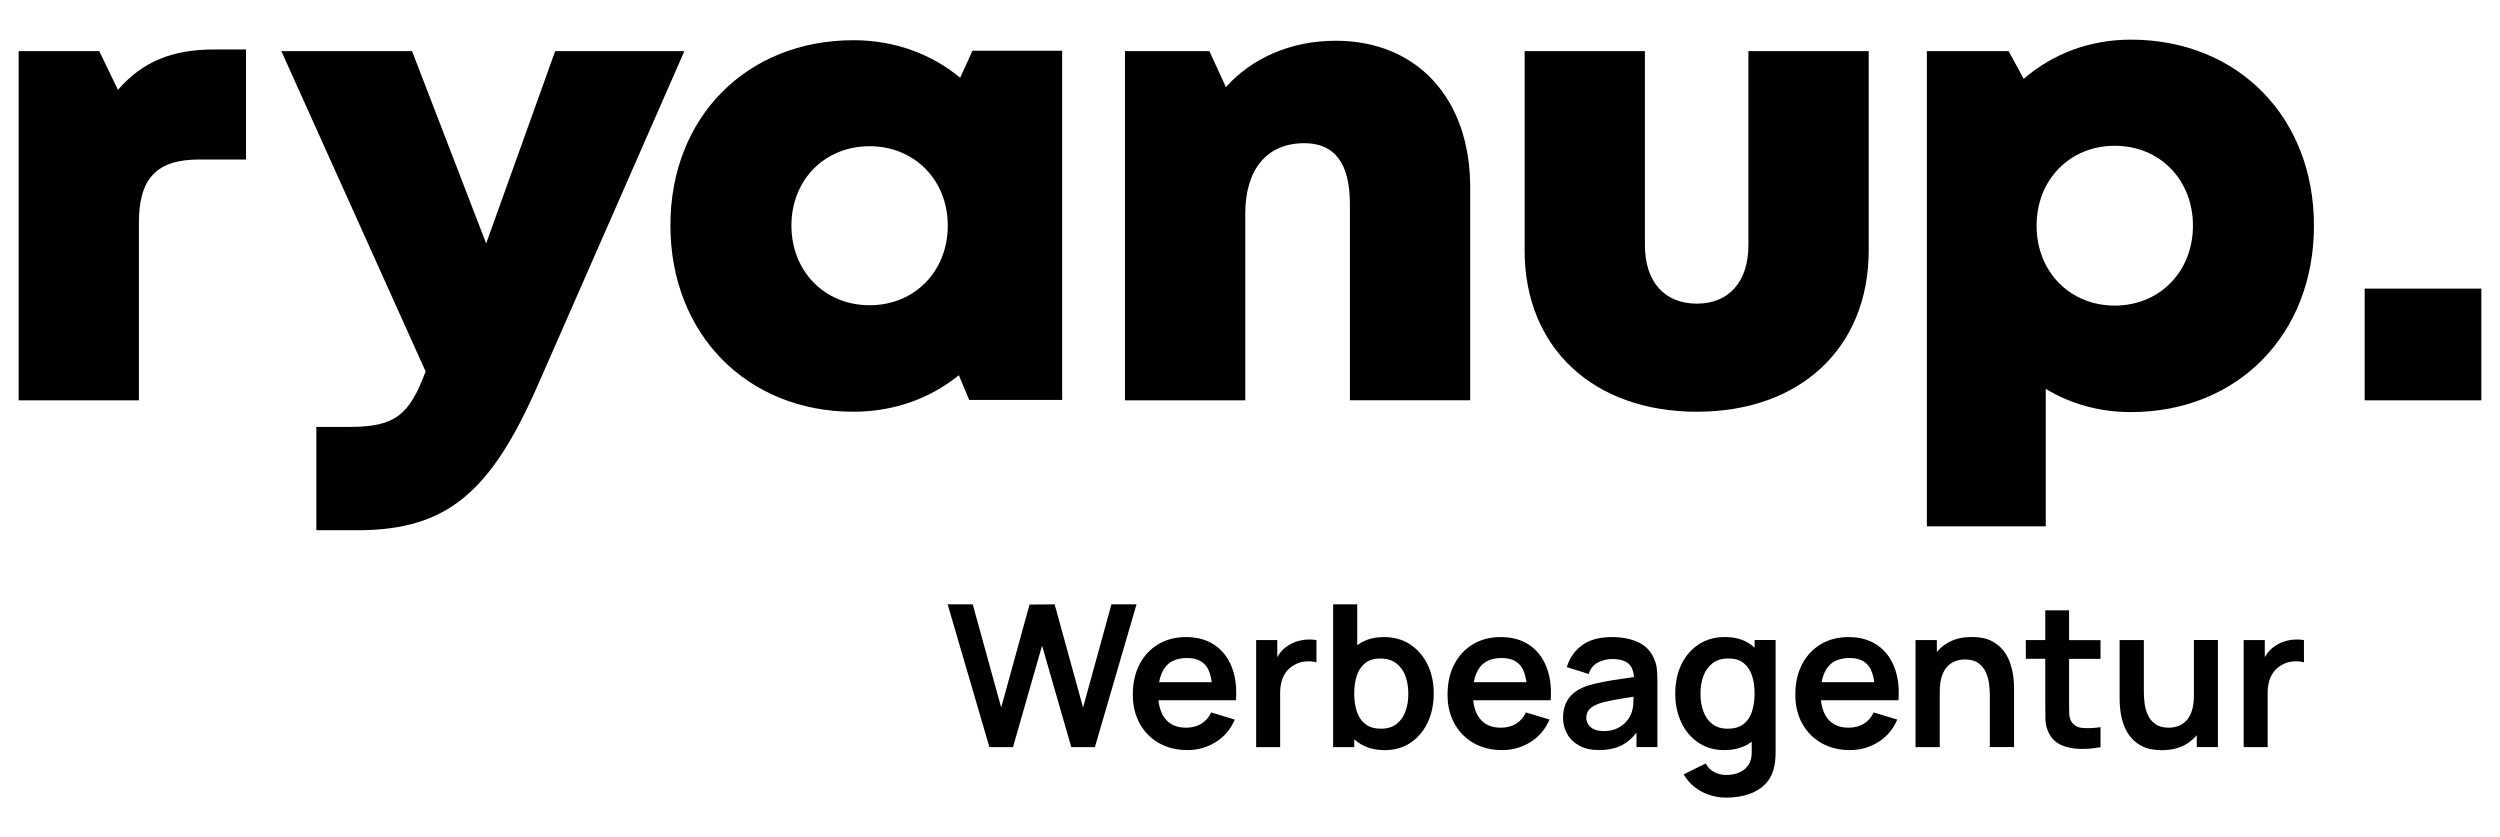 <?xml version="1.0" encoding="utf-8"?>
<!-- Generator: Adobe Illustrator 26.0.2, SVG Export Plug-In . SVG Version: 6.00 Build 0)  -->
<svg version="1.1" id="Ebene_1" xmlns="http://www.w3.org/2000/svg" xmlns:xlink="http://www.w3.org/1999/xlink" x="0px" y="0px"
	 viewBox="0 0 5669.3 1898.9" style="enable-background:new 0 0 5669.3 1898.9;" xml:space="preserve">
<g>
	<g>
		<path d="M557.9,112.1v249.6H452c-96.6,0-137,42.4-137,143.4v402.7H42.3V115.9H225l42.5,87.9c55.8-64.6,123.9-91.6,218.1-91.6
			C485.7,112.1,557.9,112.1,557.9,112.1z"/>
		<path d="M1552,115.9l-331.9,756.6c-106.7,242.3-204.8,329.9-409.3,329.9h-93.4V968.1h75c104.3,0,135.8-27.2,172.8-125.7L638,115.9
			h296.4l168.1,436.2L1259,115.9H1552z"/>
		<path d="M2408.7,115.1v791.8h-210.9l-23.4-56c-64.8,52.5-147,82.8-238.9,82.8c-242.1,0-415.2-176.6-415.2-422.7
			c0-245.2,173.1-419.8,415.2-419.8c93.3,0,176.6,31.2,241.9,85.1l27.9-61.2L2408.7,115.1z M1972,692.2
			c102.2,0,177.3-77.2,177.3-180.6c0-102.8-75.1-180-177.3-180c-102.8,0-177.3,77.2-177.3,180C1794.8,615,1869.9,692.2,1972,692.2
			L1972,692.2z"/>
		<path d="M3334,424.9v482.8h-272.8V462.6c0-92.2-34.6-137.9-103.3-137.9c-85.1,0-134,59.4-134,160.2v422.9h-272.8V115.9h191.4
			l37.5,81.6c59-65.7,146.9-105.1,249.3-105.1C3213.2,92.5,3334,223.2,3334,424.9z"/>
		<path d="M3457.4,567.8V115.9h272.8v440c0,83.6,44.9,132.7,117.8,132.7c72.9,0,116.9-50,116.9-132.7V115.9h272.8v451.9
			c0,221.6-155.8,365.9-389.7,365.9C3614.1,933.7,3457.4,789.4,3457.4,567.8z"/>
		<path d="M5247.4,511.8c0,246.7-173.1,422.7-415.2,422.7c-71.6,0-137.1-18.8-193-52.6v311.7h-269.6V115.9H4555l34.2,62.9
			c65.1-56.3,148.9-88.9,243-88.9C5074.3,90,5247.4,265.1,5247.4,511.8z M4973,511.8c0-104-75.1-181.2-177.3-181.2
			s-177.3,77.2-177.3,181.2S4693.6,693,4795.7,693C4897.3,693,4973,615.9,4973,511.8z"/>
		<path d="M5362.4,654.4H5627v253.4h-264.6V654.4z"/>
	</g>
	<g>
		<polygon points="2520.4,1370.5 2456.1,1604.4 2391.6,1370.5 2334.7,1371 2270.4,1604.4 2205.9,1370.5 2149,1370.5 2243.7,1694.3 
			2297.2,1694.3 2363.1,1464.1 2429.4,1694.3 2482.9,1694.3 2577.3,1370.5 		"/>
		<path d="M2753.9,1462.4c-17.6-11.8-39-17.7-64.2-17.7c-23.8,0-44.8,5.4-63,16.2c-18.1,10.8-32.3,26-42.5,45.5
			c-10.2,19.6-15.3,42.6-15.3,69.1c0,24.6,5.2,46.3,15.6,65.2c10.4,18.9,24.9,33.7,43.5,44.3c18.6,10.6,40.2,16,64.8,16
			c23.4,0,44.8-6.1,64.2-18.2c19.4-12.1,33.8-29.2,43.1-51l-53.5-16.2c-5.2,11.2-12.7,19.8-22.4,25.7c-9.7,5.9-21.2,8.9-34.5,8.9
			c-20.7,0-36.4-6.7-47.2-20.2c-8.5-10.6-13.6-24.6-15.4-42h122h27.2h26.5c2.1-29.1-1.1-54.3-9.7-75.8
			C2784.6,1490.7,2771.5,1474.1,2753.9,1462.4z M2692,1492.2c19.6,0,34,6.1,43.2,18.2c6.5,8.6,10.7,20.8,12.7,36.6h-119.4
			c2.5-14,7.2-25.5,14.1-34.3C2653.3,1499,2669.8,1492.2,2692,1492.2z"/>
		<path d="M2963.1,1450.4c-7.6,0.5-15.1,1.9-22.4,4.3c-7.3,2.3-13.9,5.5-19.9,9.6c-7,4.3-13.1,9.9-18.1,16.5c-2.3,3-4.3,6.2-6.2,9.5
			v-38.8h-47.9v242.8h54.4v-123.4c0-9.3,1.1-17.9,3.4-26c2.2-8,5.7-15.2,10.5-21.5c4.7-6.3,10.8-11.5,18.3-15.5
			c7.5-4.5,15.9-7.1,25.3-7.9c9.4-0.7,17.7-0.1,24.8,2v-50.6C2978.2,1450.3,2970.8,1449.9,2963.1,1450.4z"/>
		<path d="M3198,1461.5c-16.9-11.2-36.8-16.8-59.7-16.8c-23.1,0-42.5,5.6-58.1,16.8c-0.8,0.6-1.6,1.2-2.4,1.7v-92.7h-54.6v323.8
			h47.9v-17.8c3,2.8,6.3,5.3,9.7,7.7c16,11.2,35.9,16.9,59.6,16.9c22.3,0,41.8-5.6,58.5-16.9c16.6-11.2,29.5-26.5,38.7-45.9
			c9.1-19.3,13.7-41.1,13.7-65.4c0-24.6-4.6-46.5-13.9-65.8C3227.9,1487.9,3214.8,1472.6,3198,1461.5z M3187.2,1613.2
			c-4.4,12.1-11.2,21.6-20.3,28.7c-9.1,7-20.8,10.6-34.9,10.6c-14.5,0-26.3-3.3-35.2-10c-8.9-6.7-15.4-16-19.6-28
			c-4.1-12-6.2-25.9-6.2-41.6c0-15.9,2.1-29.8,6.2-41.7c4.1-11.9,10.5-21.2,19.2-27.9c8.7-6.7,19.9-10,33.7-10
			c14.5,0,26.5,3.6,36,10.7c9.4,7.1,16.4,16.7,20.9,28.8c4.5,12.1,6.7,25.4,6.7,40.1C3193.8,1587.7,3191.6,1601.2,3187.2,1613.2z"/>
		<path d="M3467.6,1462.4c-17.6-11.8-39-17.7-64.2-17.7c-23.8,0-44.8,5.4-63,16.2c-18.1,10.8-32.3,26-42.5,45.5
			c-10.2,19.6-15.3,42.6-15.3,69.1c0,24.6,5.2,46.3,15.6,65.2c10.4,18.9,24.9,33.7,43.5,44.3c18.6,10.6,40.2,16,64.8,16
			c23.4,0,44.8-6.1,64.2-18.2c19.4-12.1,33.8-29.2,43.1-51l-53.5-16.2c-5.2,11.2-12.7,19.8-22.4,25.7c-9.7,5.9-21.2,8.9-34.5,8.9
			c-20.7,0-36.4-6.7-47.2-20.2c-8.5-10.6-13.6-24.6-15.4-42h122h27.2h26.5c2.1-29.1-1.1-54.3-9.7-75.8
			C3498.3,1490.7,3485.2,1474.1,3467.6,1462.4z M3405.6,1492.2c19.6,0,34,6.1,43.2,18.2c6.5,8.6,10.7,20.8,12.7,36.6h-119.4
			c2.5-14,7.2-25.5,14.1-34.3C3366.9,1499,3383.4,1492.2,3405.6,1492.2z"/>
		<path d="M3749.2,1489.9c-7.9-16-20.1-27.6-36.5-34.6c-16.4-7-35.4-10.6-57-10.6c-28.6,0-51.4,6.2-68.2,18.7
			c-16.9,12.4-28.3,28.9-34.3,49.5l49.5,15.5c4-12.4,11.2-21.2,21.4-26.3c10.2-5.1,20.8-7.6,31.7-7.6c18.1,0,31,4,38.7,11.9
			c6.4,6.6,10,16.3,11,29c-9.8,1.5-19.3,2.8-28.6,4.1c-15.4,2.2-29.6,4.5-42.7,7.1c-13.1,2.6-24.5,5.4-34.3,8.5
			c-12.9,4.3-23.4,9.9-31.5,16.7c-8.1,6.8-14.1,14.9-18,24.3c-3.9,9.4-5.8,19.9-5.8,31.6c0,13.3,3.1,25.6,9.3,36.6
			c6.2,11.1,15.4,20,27.5,26.6c12.1,6.7,27,10,44.5,10c21.9,0,40.1-4.1,54.7-12.3c11.2-6.3,21.4-15.4,30.5-27.2v32.7h47.4v-149.1
			c0-10.5-0.5-20.2-1.3-29.1C3756.1,1507.2,3753.5,1498.5,3749.2,1489.9z M3699.3,1617.6c-1.8,5.5-5.3,11.5-10.5,17.8
			c-5.2,6.3-12.1,11.6-20.8,16c-8.7,4.3-19.2,6.5-31.5,6.5c-8.5,0-15.7-1.3-21.5-4c-5.8-2.7-10.2-6.3-13.2-10.9
			c-3-4.6-4.5-9.9-4.5-15.9c0-5.2,1.2-9.8,3.5-13.7c2.3-3.9,5.7-7.3,10-10.3c4.3-3,9.7-5.6,16-7.9c6.4-2.1,13.9-4,22.3-5.7
			c8.4-1.7,18.4-3.6,30.1-5.5c7.5-1.2,15.9-2.6,25.3-4.1c-0.1,4.1-0.2,8.8-0.5,14.1C3703.7,1602.8,3702.1,1610.7,3699.3,1617.6z"/>
		<path d="M3979,1468.8c-2.9-2.6-5.9-5.1-9.1-7.4c-15.7-11.2-35-16.8-58.1-16.8c-22.9,0-42.9,5.6-59.8,16.8
			c-16.9,11.2-30,26.4-39.2,45.6c-9.2,19.3-13.8,41.2-13.8,65.8c0,24.3,4.6,46.1,13.7,65.4c9.1,19.3,22,34.6,38.7,45.9
			c16.6,11.2,36.1,16.9,58.5,16.9c23.7,0,43.5-5.6,59.6-16.9c1-0.7,2-1.4,2.9-2.1v23c0.3,11.5-2,21.2-6.9,28.9
			c-4.9,7.7-11.7,13.6-20.6,17.5c-8.8,4-18.9,6-30.1,6c-9.6,0-18.6-2.1-27.1-6.4c-8.5-4.3-15-10.8-19.7-19.7l-49.9,24.7
			c6.3,11.1,14.4,20.6,24.3,28.4c9.9,7.9,21,13.9,33.4,18.1c12.4,4.2,25.3,6.3,38.8,6.3c18.3,0,35-2.5,50-7.4
			c15.1-4.9,27.7-12.5,37.9-22.6c10.2-10.1,17.1-23,20.7-38.8c1.2-5.4,2.1-10.9,2.6-16.5c0.5-5.6,0.8-11.5,0.8-17.6v-254.5H3979
			V1468.8z M3953.2,1642.5c-8.9,6.7-20.6,10-35.2,10c-14.1,0-25.7-3.5-34.9-10.6c-9.1-7-15.9-16.6-20.3-28.7
			c-4.4-12.1-6.6-25.5-6.6-40.4c0-14.7,2.2-28.1,6.7-40.1c4.5-12.1,11.5-21.7,20.9-28.8c9.4-7.1,21.4-10.7,36-10.7
			c13.8,0,25,3.3,33.7,10c8.7,6.7,15.1,16,19.2,27.9c4.1,11.9,6.2,25.8,6.2,41.7c0,15.7-2.1,29.6-6.2,41.6
			C3968.7,1626.5,3962.1,1635.8,3953.2,1642.5z"/>
		<path d="M4256.3,1462.4c-17.6-11.8-39-17.7-64.2-17.7c-23.8,0-44.8,5.4-63,16.2c-18.1,10.8-32.3,26-42.5,45.5
			c-10.2,19.6-15.3,42.6-15.3,69.1c0,24.6,5.2,46.3,15.6,65.2c10.4,18.9,24.9,33.7,43.5,44.3c18.6,10.6,40.2,16,64.8,16
			c23.4,0,44.8-6.1,64.2-18.2c19.4-12.1,33.8-29.2,43.1-51l-53.5-16.2c-5.2,11.2-12.7,19.8-22.4,25.7c-9.7,5.9-21.2,8.9-34.5,8.9
			c-20.7,0-36.4-6.7-47.2-20.2c-8.5-10.6-13.6-24.6-15.4-42h122h27.2h26.5c2.1-29.1-1.1-54.3-9.7-75.8
			C4287,1490.7,4273.9,1474.1,4256.3,1462.4z M4194.4,1492.2c19.6,0,34,6.1,43.2,18.2c6.5,8.6,10.7,20.8,12.7,36.6h-119.4
			c2.5-14,7.2-25.5,14.1-34.3C4155.7,1499,4172.2,1492.2,4194.4,1492.2z"/>
		<path d="M4559.3,1506.1c-3.3-10.5-8.4-20.4-15.3-29.7c-6.9-9.3-16.2-16.9-27.9-22.9c-11.7-6-26.5-9-44.5-9c-22.8,0-42,5-57.6,15
			c-8.4,5.3-15.6,11.7-21.8,19v-27h-48.3v242.8h54.9v-124.8c0-14.8,1.6-27,4.9-36.5c3.3-9.5,7.7-17,13.2-22.5
			c5.5-5.5,11.6-9.3,18.3-11.6s13.6-3.4,20.5-3.4c12.9,0,23.1,2.8,30.7,8.3c7.6,5.5,13.3,12.6,17.1,21.2c3.8,8.6,6.3,17.6,7.3,26.9
			c1,9.3,1.6,17.8,1.6,25.4v116.9h54.9v-135.6c0-5.8-0.5-13.5-1.5-22.8C4564.7,1526.5,4562.6,1516.6,4559.3,1506.1z"/>
		<path d="M4692.1,1384h-54v67.5h-44.1v42.5h44.1v101.2c0,13.8,0.1,26.2,0.4,37.1c0.3,10.9,3.2,21.7,8.8,32.2
			c6.3,11.5,15.5,20,27.7,25.3c12.1,5.3,25.9,8.2,41.3,8.5c15.4,0.4,31.1-0.9,47.1-3.9v-45.4c-15.1,2.2-28.6,2.8-40.5,1.8
			c-11.8-1-20.5-6.1-25.9-15.1c-2.8-4.6-4.4-10.6-4.6-18c-0.2-7.3-0.3-15.9-0.3-25.6v-98h71.3v-42.5h-71.3V1384z"/>
		<path d="M4975.2,1576.2c0,14.7-1.7,26.8-4.9,36.4c-3.3,9.6-7.7,17.1-13.2,22.6c-5.5,5.5-11.6,9.3-18.3,11.6s-13.6,3.4-20.5,3.4
			c-12.9,0-23.1-2.8-30.7-8.3c-7.6-5.5-13.3-12.6-17.1-21.2c-3.8-8.6-6.3-17.6-7.3-27c-1.1-9.4-1.6-17.8-1.6-25.3v-116.9h-54.9V1587
			c0,5.8,0.5,13.5,1.5,22.8c1,9.4,3.1,19.3,6.4,29.8c3.3,10.5,8.4,20.4,15.3,29.7c6.9,9.3,16.2,16.9,27.9,22.9c11.7,6,26.5,9,44.5,9
			c22.8,0,42-5,57.6-15c8.4-5.3,15.6-11.7,21.8-19v27h47.9v-242.8h-54.4V1576.2z"/>
		<path d="M5202.5,1450.4c-7.6,0.5-15.1,1.9-22.4,4.3c-7.3,2.3-13.9,5.5-19.9,9.6c-7,4.3-13.1,9.9-18.1,16.5c-2.3,3-4.3,6.2-6.2,9.5
			v-38.8h-47.9v242.8h54.4v-123.4c0-9.3,1.1-17.9,3.4-26c2.2-8,5.7-15.2,10.5-21.5c4.7-6.3,10.8-11.5,18.3-15.5
			c7.5-4.5,15.9-7.1,25.3-7.9c9.4-0.7,17.6-0.1,24.8,2v-50.6C5217.6,1450.3,5210.2,1449.9,5202.5,1450.4z"/>
	</g>
</g>
</svg>
